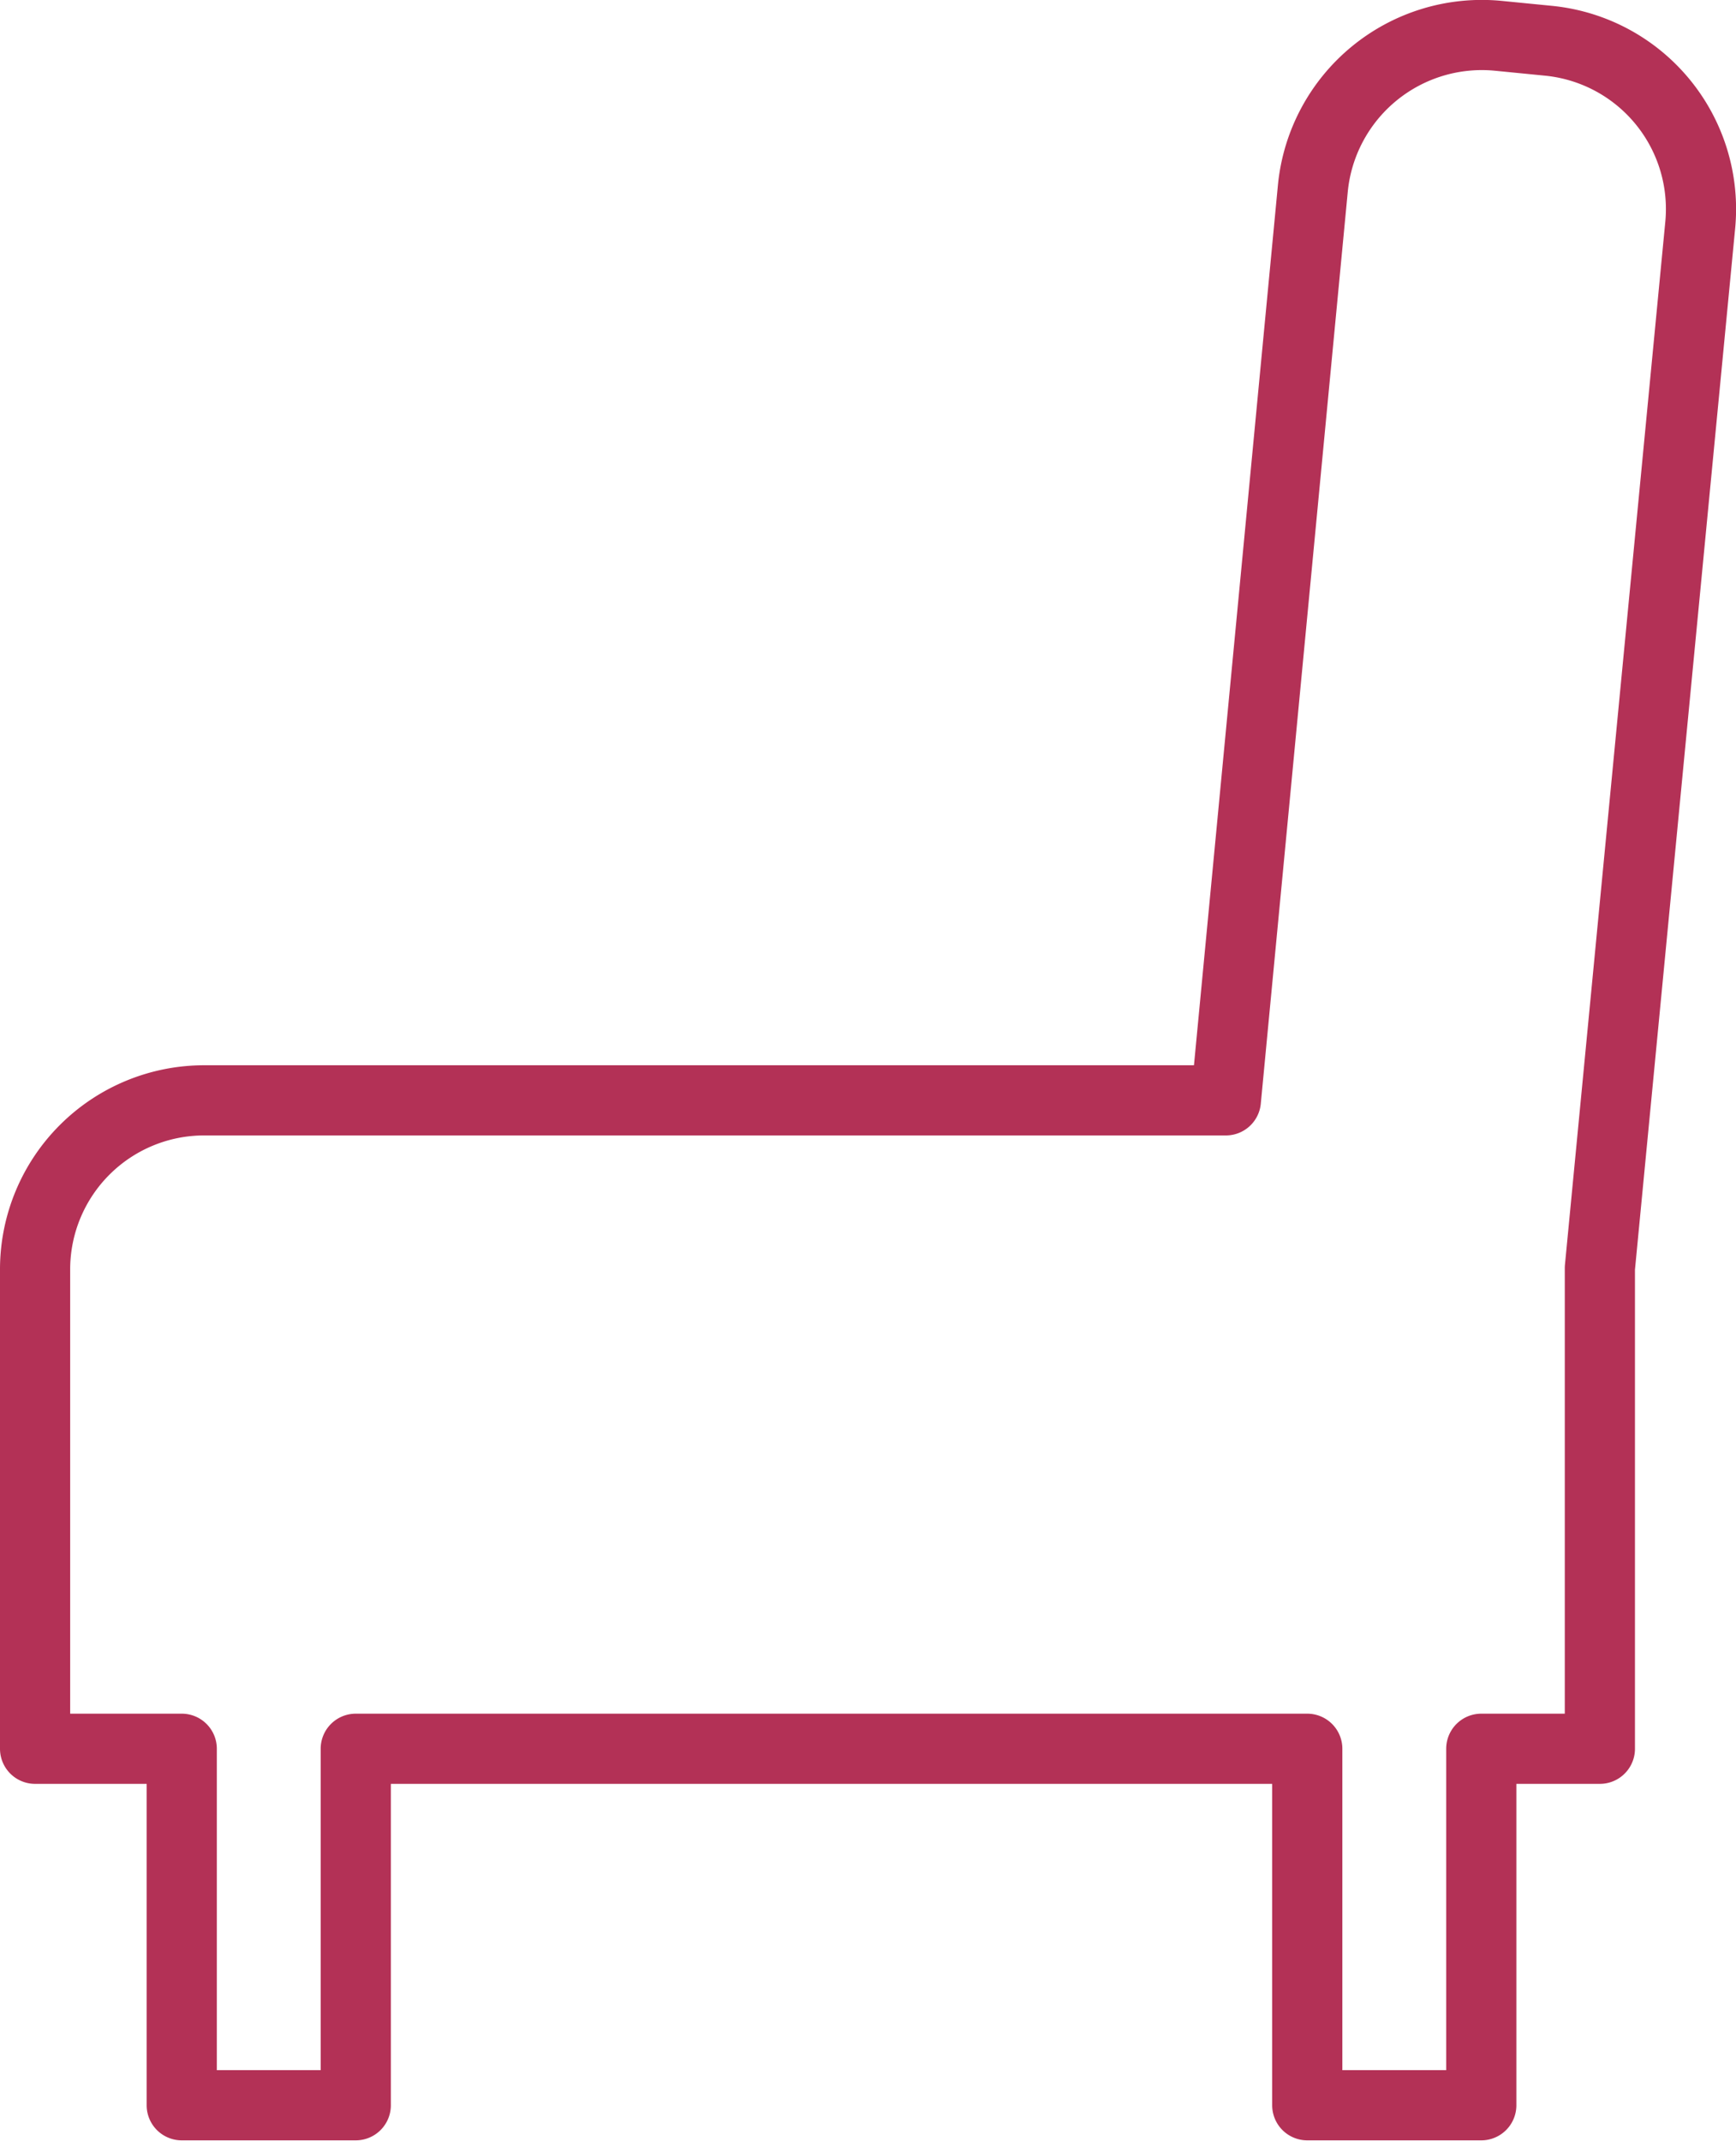 <svg xmlns="http://www.w3.org/2000/svg" viewBox="0 0 24.74 30.51"><defs><style>.cls-1{fill:none;stroke:#b33156;stroke-linecap:round;stroke-linejoin:round;}</style></defs><g id="レイヤー_2" data-name="レイヤー 2"><g id="レイヤー_1-2" data-name="レイヤー 1"><path class="cls-1" d="M24.23,3.21A2.41,2.41,0,0,0,22.06.58L21.35.51a2.42,2.42,0,0,0-2.64,2.17l-1.24,13H2.91A2.41,2.41,0,0,0,.5,18.07v6.85H2.59V30H5.07V24.92H18.63V30h2.48V24.92H22.8V18.07h0Z"/></g></g></svg>